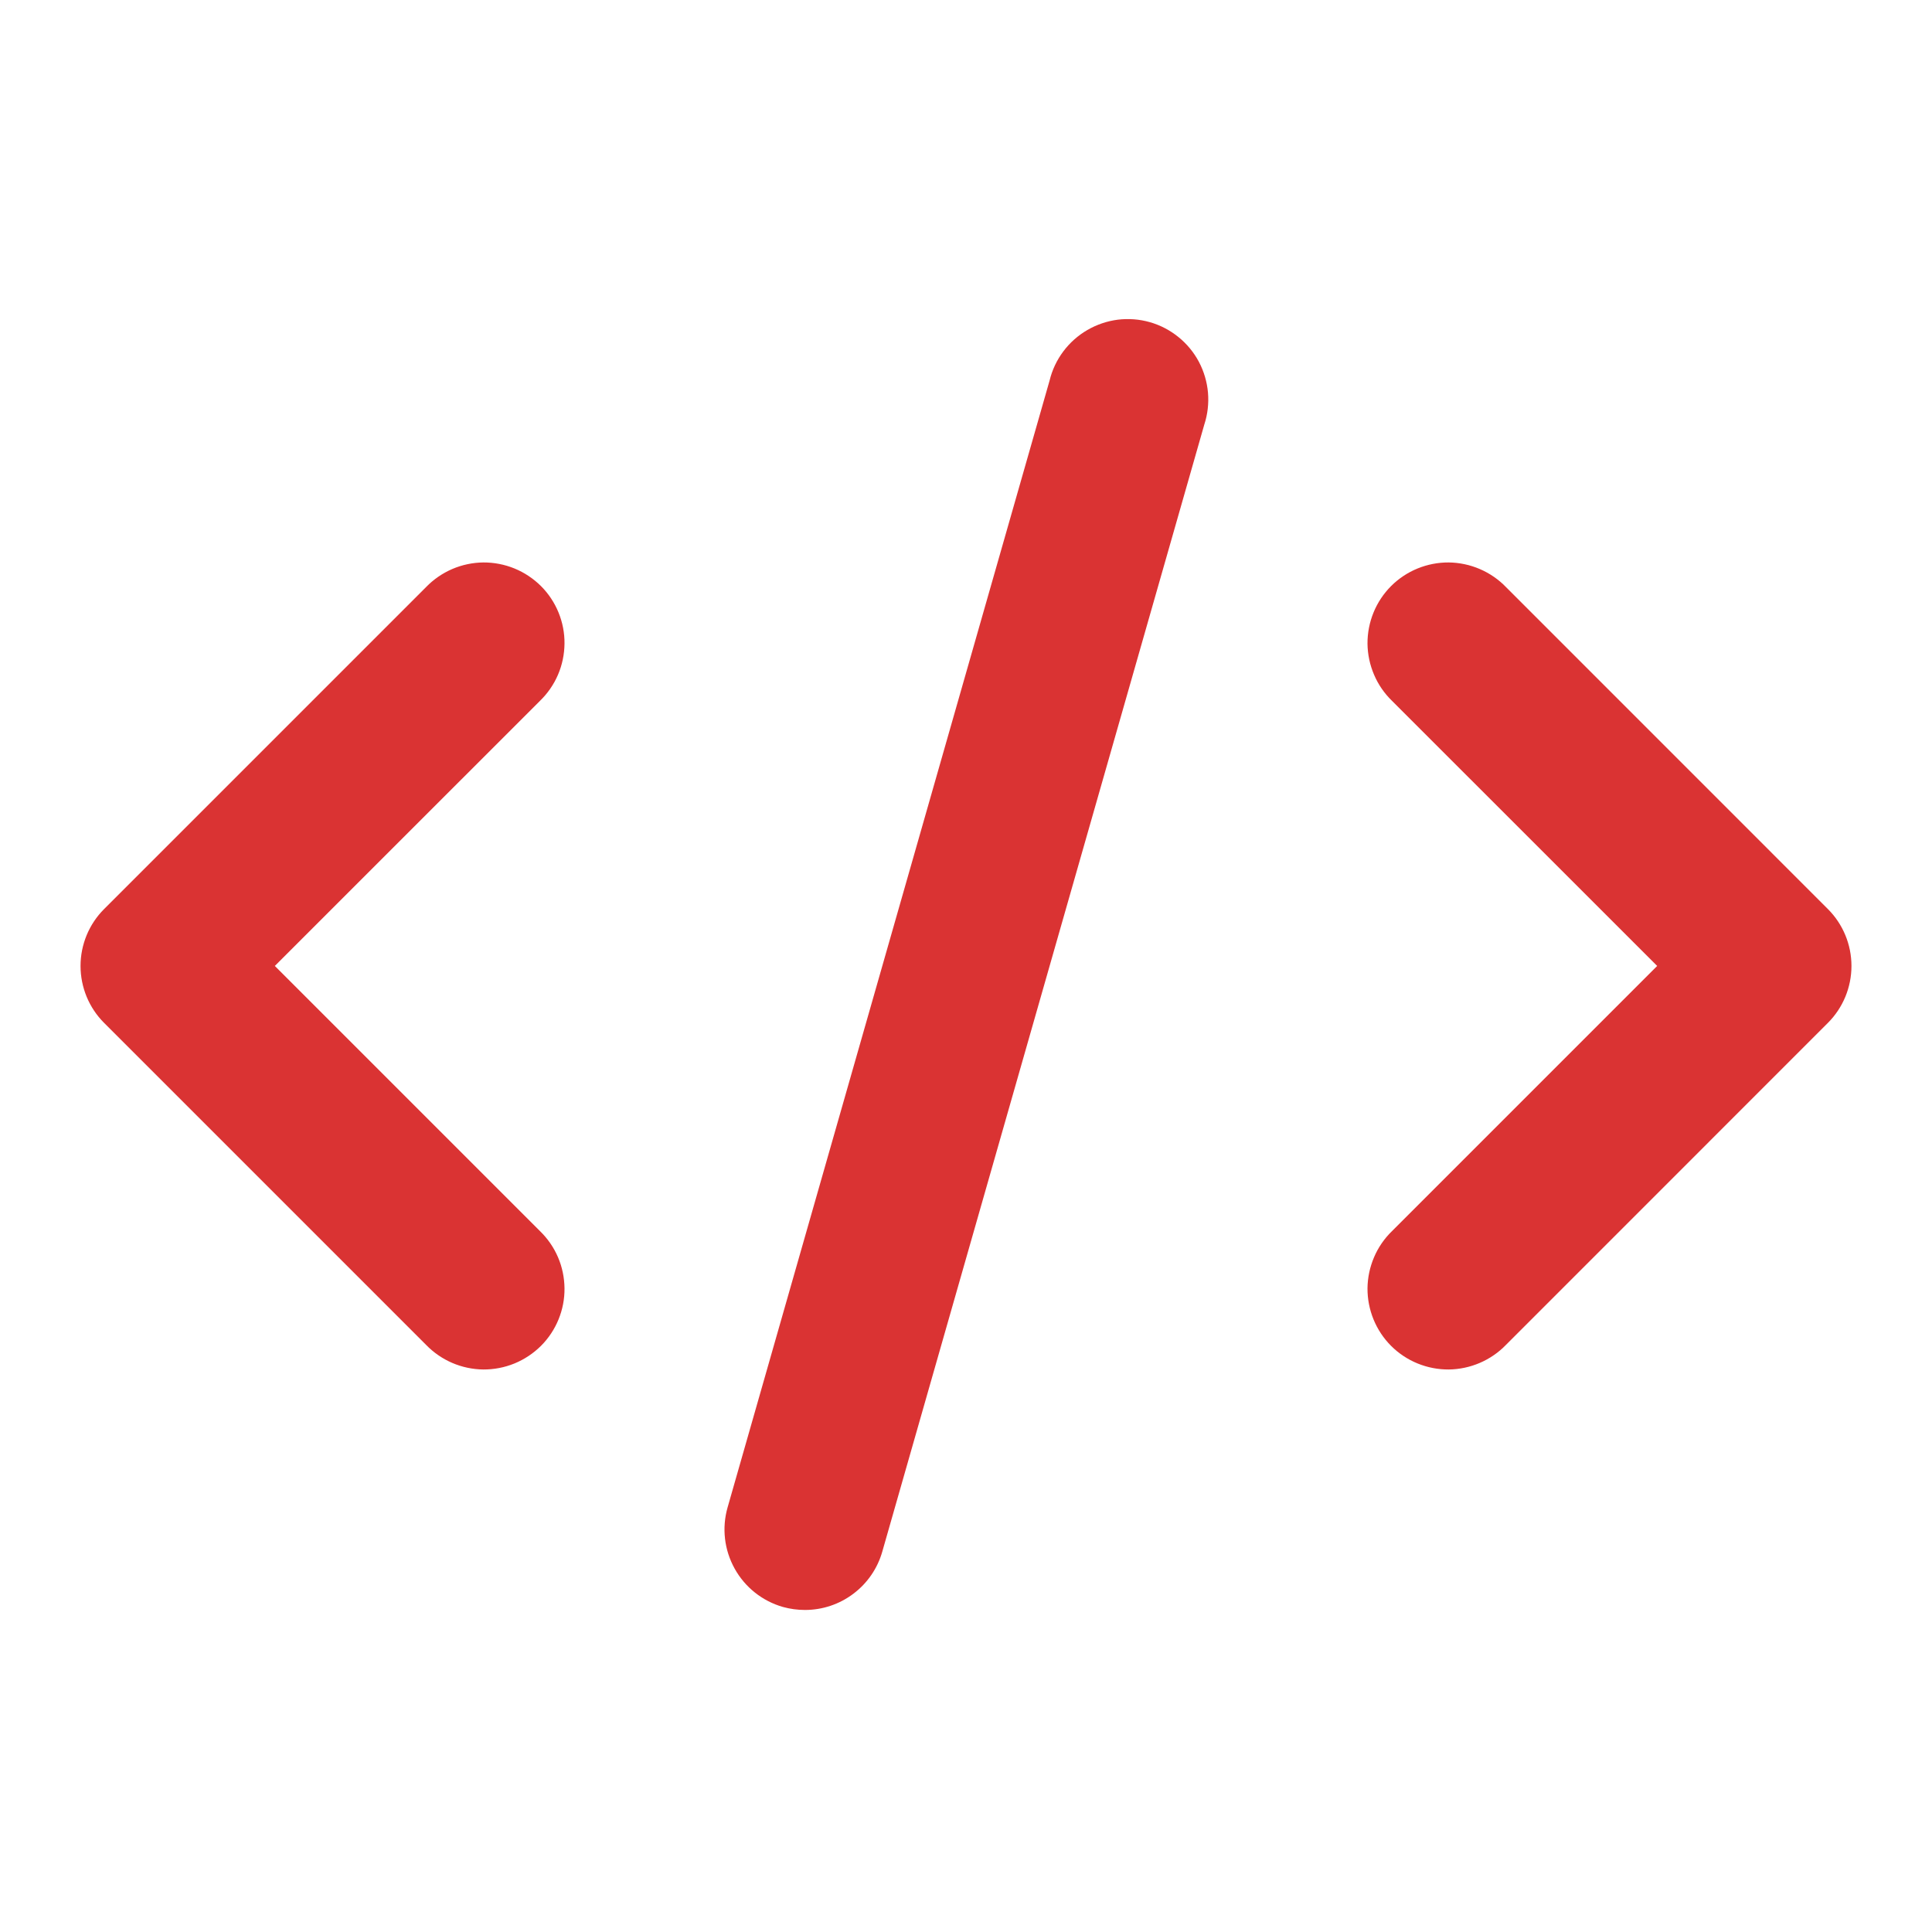 <svg width="32" height="32" viewBox="0 0 32 32" fill="none" xmlns="http://www.w3.org/2000/svg">
<path d="M1.724 16.942L7.058 22.276C7.181 22.403 7.328 22.504 7.49 22.574C7.653 22.644 7.828 22.681 8.005 22.683C8.182 22.684 8.358 22.65 8.522 22.583C8.685 22.516 8.834 22.417 8.96 22.292C9.085 22.167 9.184 22.018 9.251 21.854C9.318 21.69 9.352 21.515 9.35 21.338C9.348 21.161 9.312 20.986 9.242 20.823C9.172 20.66 9.07 20.513 8.943 20.39L4.552 15.999L8.943 11.609C9.07 11.486 9.172 11.339 9.242 11.176C9.312 11.013 9.348 10.838 9.35 10.661C9.352 10.484 9.318 10.309 9.251 10.145C9.184 9.981 9.085 9.832 8.96 9.707C8.834 9.582 8.685 9.483 8.522 9.416C8.358 9.349 8.182 9.315 8.005 9.316C7.828 9.318 7.653 9.355 7.49 9.425C7.328 9.495 7.181 9.596 7.058 9.723L1.724 15.057C1.474 15.307 1.334 15.646 1.334 15.999C1.334 16.353 1.474 16.692 1.724 16.942Z" fill="#DA3333"/>
<path d="M24.943 9.723C24.82 9.596 24.673 9.495 24.51 9.425C24.347 9.355 24.172 9.318 23.995 9.316C23.818 9.315 23.643 9.349 23.479 9.416C23.315 9.483 23.166 9.582 23.041 9.707C22.916 9.832 22.817 9.981 22.75 10.145C22.683 10.309 22.649 10.484 22.65 10.661C22.652 10.838 22.689 11.013 22.759 11.176C22.828 11.339 22.93 11.486 23.057 11.609L27.448 15.999L23.057 20.39C22.93 20.513 22.828 20.66 22.759 20.823C22.689 20.986 22.652 21.161 22.65 21.338C22.649 21.515 22.683 21.69 22.75 21.854C22.817 22.018 22.916 22.167 23.041 22.292C23.166 22.417 23.315 22.516 23.479 22.583C23.643 22.65 23.818 22.684 23.995 22.683C24.172 22.681 24.347 22.644 24.51 22.574C24.673 22.504 24.82 22.403 24.943 22.276L30.276 16.942C30.526 16.692 30.666 16.353 30.666 15.999C30.666 15.646 30.526 15.307 30.276 15.057L24.943 9.723Z" fill="#DA3333"/>
<path d="M17.385 6.301L12.051 24.968C11.954 25.308 11.996 25.672 12.168 25.981C12.339 26.29 12.626 26.518 12.966 26.616C13.085 26.649 13.209 26.666 13.333 26.666C13.622 26.666 13.904 26.572 14.135 26.397C14.367 26.222 14.535 25.977 14.614 25.698L19.947 7.032C20.003 6.861 20.023 6.681 20.008 6.503C19.992 6.324 19.941 6.151 19.857 5.992C19.773 5.834 19.657 5.694 19.518 5.582C19.378 5.469 19.218 5.385 19.045 5.336C18.873 5.287 18.692 5.273 18.514 5.295C18.336 5.318 18.165 5.376 18.01 5.466C17.855 5.556 17.72 5.676 17.612 5.82C17.505 5.963 17.427 6.127 17.385 6.301Z" fill="#DA3333"/>
</svg>
